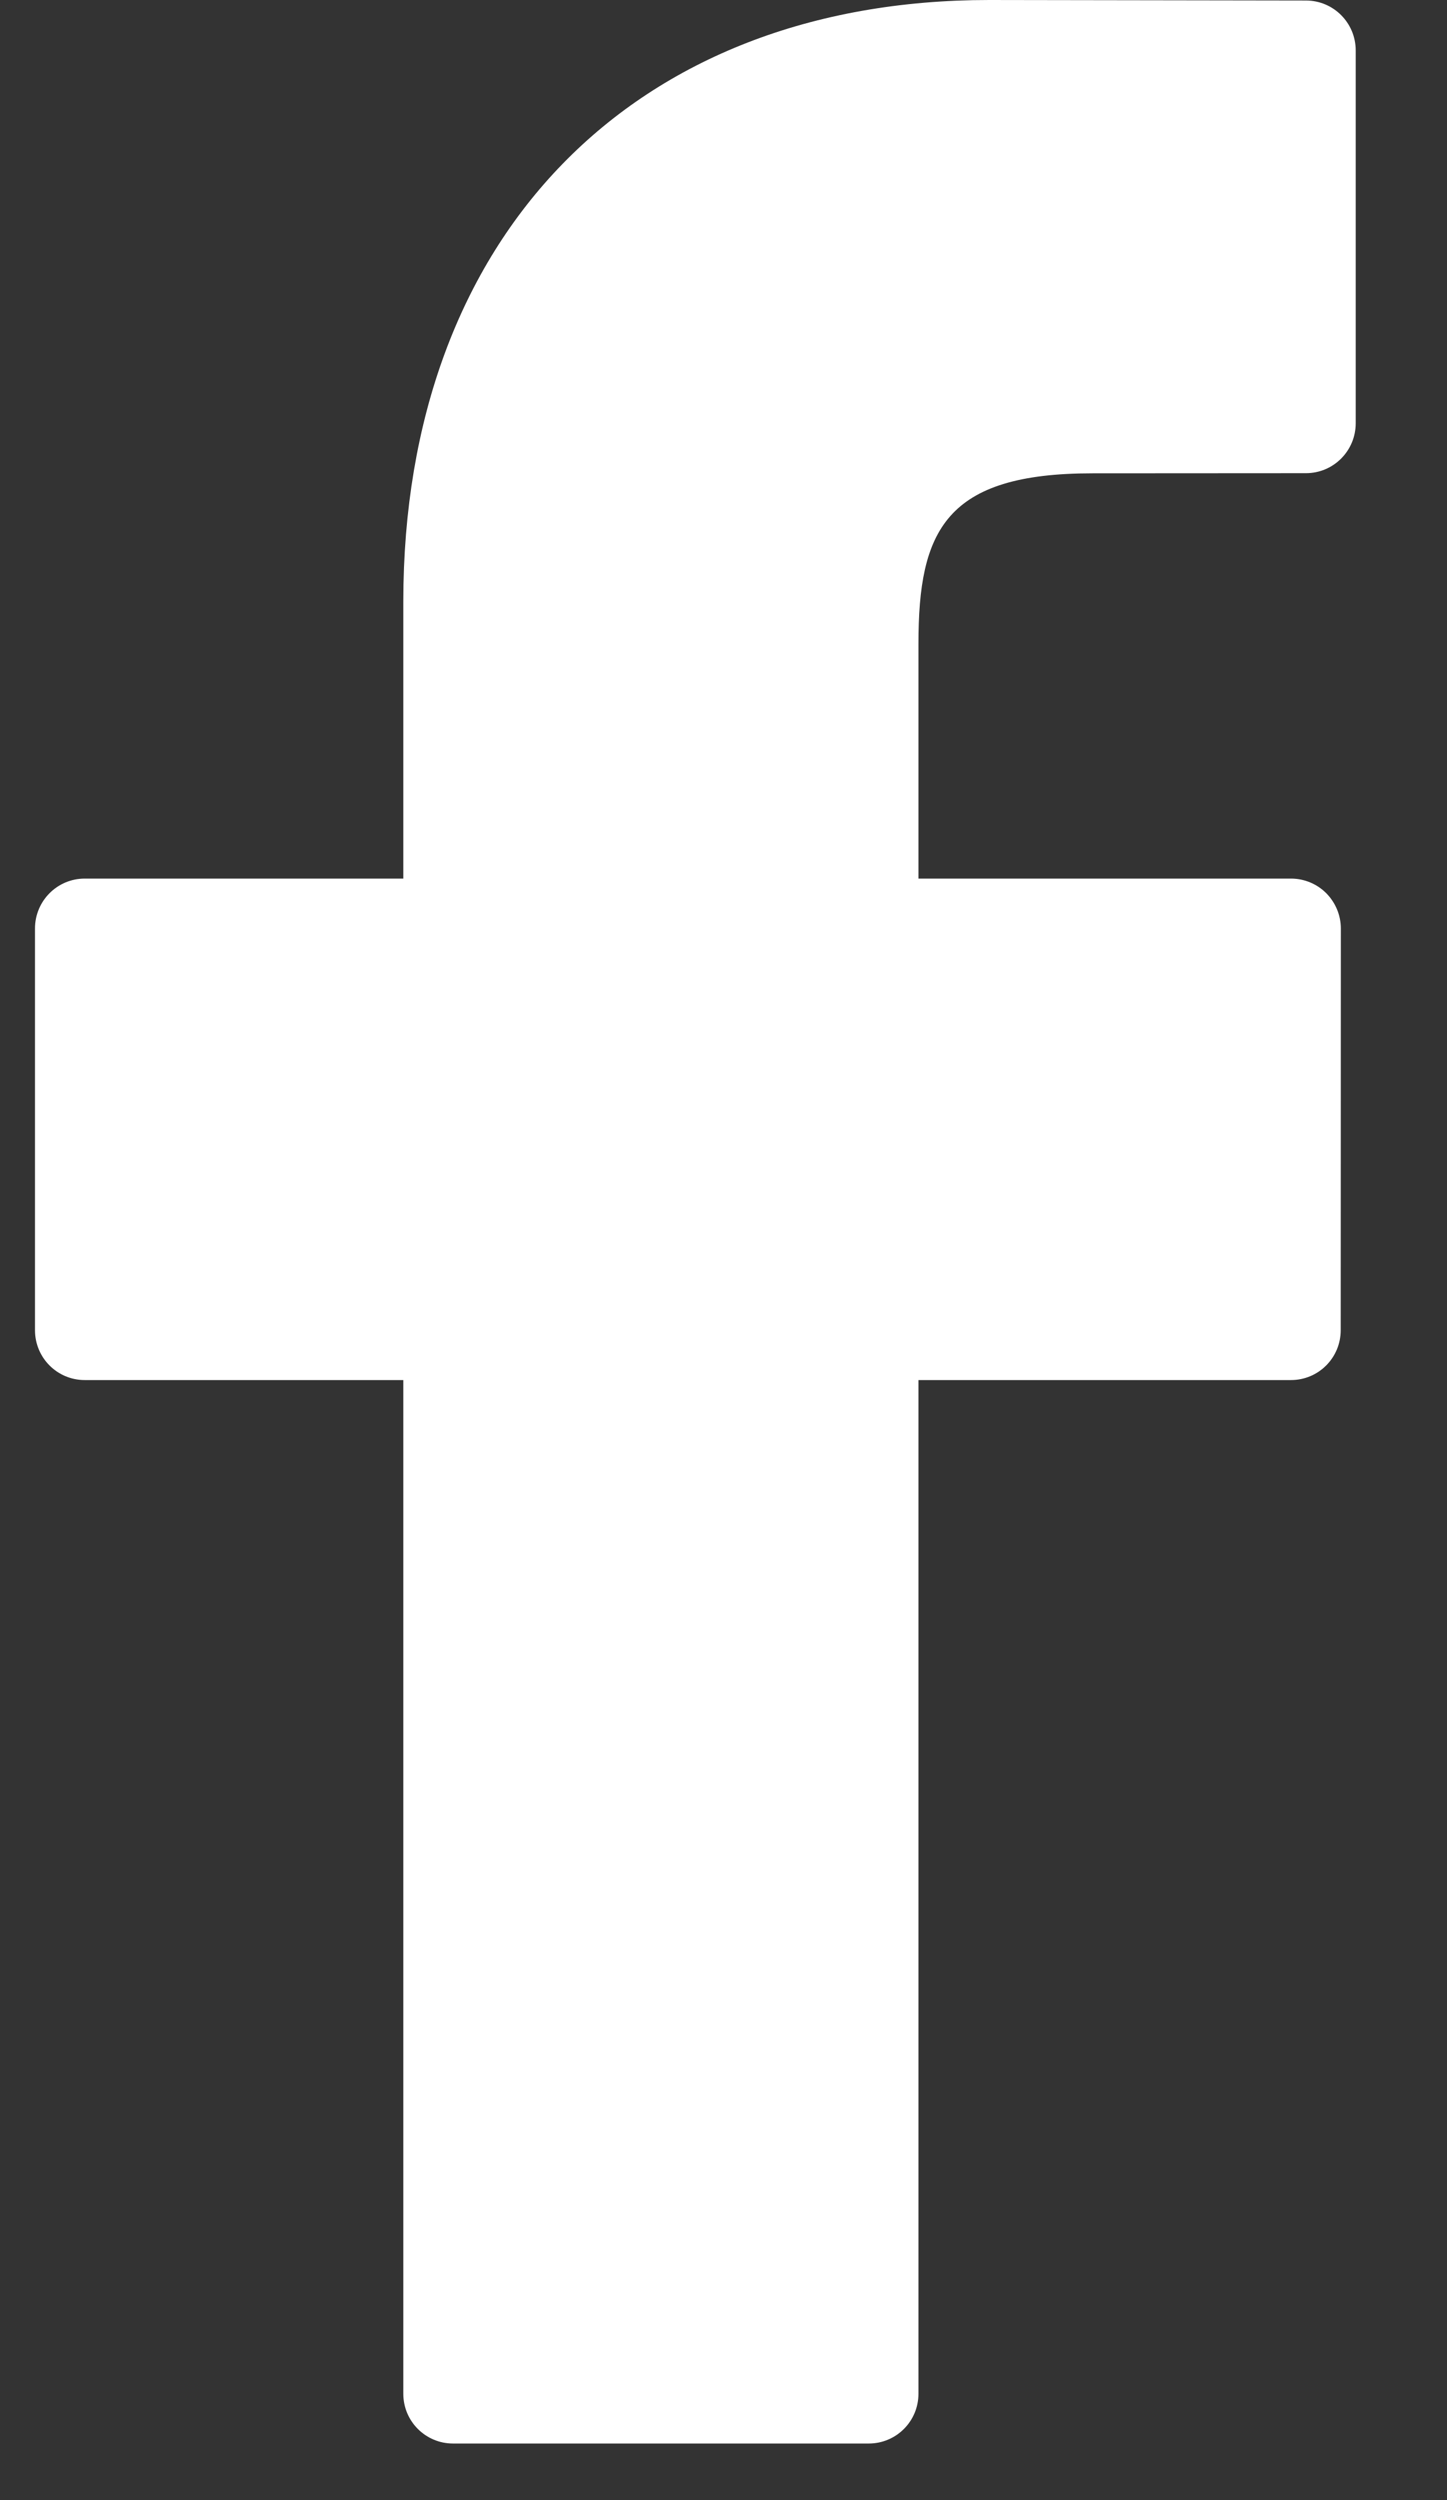 <?xml version="1.0" encoding="UTF-8"?> <svg xmlns="http://www.w3.org/2000/svg" width="11" height="19" viewBox="0 0 11 19" fill="none"><rect x="0" y="0" width="11" height="19" fill="#333333" stroke="none"/> <path d="M9.928 0.004L7.52 0C4.814 0 3.066 1.794 3.066 4.57V6.677H0.644C0.435 6.677 0.266 6.847 0.266 7.056V10.109C0.266 10.319 0.435 10.488 0.644 10.488H3.066V18.192C3.066 18.401 3.235 18.57 3.444 18.57H6.604C6.813 18.57 6.982 18.401 6.982 18.192V10.488H9.814C10.023 10.488 10.192 10.319 10.192 10.109L10.193 7.056C10.193 6.956 10.153 6.86 10.082 6.788C10.011 6.717 9.915 6.677 9.814 6.677H6.982V4.891C6.982 4.033 7.187 3.597 8.305 3.597L9.928 3.596C10.137 3.596 10.306 3.426 10.306 3.217V0.383C10.306 0.174 10.137 0.004 9.928 0.004Z" fill="white"></path> </svg> 